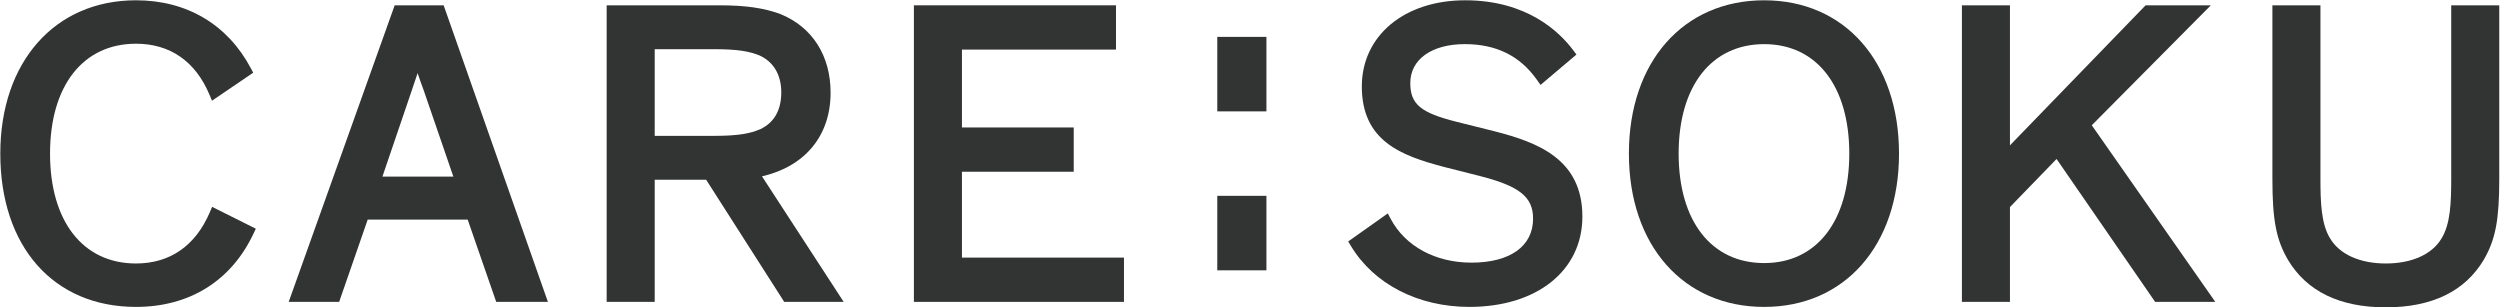 <?xml version="1.0" encoding="UTF-8" standalone="no"?><!DOCTYPE svg PUBLIC "-//W3C//DTD SVG 1.1//EN" "http://www.w3.org/Graphics/SVG/1.1/DTD/svg11.dtd"><svg width="114px" height="14px" version="1.1" xmlns="http://www.w3.org/2000/svg" xmlns:xlink="http://www.w3.org/1999/xlink" xml:space="preserve" xmlns:serif="http://www.serif.com/" style="fill-rule:evenodd;clip-rule:evenodd;stroke-linejoin:round;stroke-miterlimit:2;"><g transform="matrix(0.402,0,0,0.402,-164.078,-148.959)"><path d="M423.58,405.358C414.23,405.358 408.189,398.532 408.189,387.968C408.189,377.566 414.374,370.577 423.58,370.577C429.34,370.577 433.969,373.316 436.611,378.292L436.876,378.791L432.202,381.969L431.903,381.26C430.314,377.494 427.436,375.504 423.58,375.504C417.565,375.504 413.83,380.279 413.83,387.968C413.83,395.656 417.565,400.432 423.58,400.432C427.434,400.432 430.33,398.424 431.952,394.625L432.215,394.009L437.173,396.488L436.91,397.045C434.385,402.406 429.65,405.358 423.58,405.358" style="fill:rgb(50,51,51);fill-rule:nonzero;"/></g><g transform="matrix(0.402,0,0,0.402,-164.078,-148.959)"><path d="M451.534,390.575L459.579,390.575L456.2,380.744C455.944,380.058 455.718,379.416 455.525,378.838C455.343,379.405 455.126,380.058 454.866,380.797L451.534,390.575ZM470.304,404.787L464.441,404.787L461.204,395.454L449.864,395.454L446.626,404.787L440.902,404.787L452.923,371.149L458.48,371.149L470.304,404.787Z" style="fill:rgb(50,51,51);fill-rule:nonzero;"/></g><g transform="matrix(0.402,0,0,0.402,-164.078,-148.959)"><path d="M482.42,385.956L489.075,385.956C492.027,385.956 493.264,385.677 494.4,385.197C495.97,384.452 496.777,383.042 496.777,381.015C496.777,379.032 495.896,377.546 494.293,376.829C493.182,376.385 491.952,376.122 489.027,376.122L482.42,376.122L482.42,385.956ZM503.855,404.787L497.11,404.787L488.253,390.93L482.42,390.93L482.42,404.787L476.969,404.787L476.969,371.148L489.789,371.148C492.722,371.148 494.847,371.454 496.677,372.14C500.301,373.611 502.371,376.861 502.371,381.063C502.371,385.932 499.482,389.421 494.589,390.549L503.855,404.787Z" style="fill:rgb(50,51,51);fill-rule:nonzero;"/></g><g transform="matrix(0.402,0,0,0.402,-164.078,-148.959)"><path d="M535.649,404.787L511.82,404.787L511.82,371.148L534.745,371.148L534.745,376.17L517.27,376.17L517.27,385.004L529.95,385.004L529.95,390.026L517.27,390.026L517.27,399.765L535.649,399.765L535.649,404.787Z" style="fill:rgb(50,51,51);fill-rule:nonzero;"/></g><g transform="matrix(0.402,0,0,0.402,-164.078,-148.959)"><path d="M574.83,405.358C569.014,405.358 563.987,402.77 561.386,398.433L561.086,397.932L565.574,394.753L565.911,395.384C567.564,398.485 570.987,400.337 575.068,400.337C579.443,400.337 582.056,398.472 582.056,395.348C582.056,392.871 580.506,391.644 575.914,390.483L571.961,389.483C567.041,388.191 562.63,386.521 562.63,380.349C562.63,374.595 567.451,370.577 574.354,370.577C581.341,370.577 585.038,374.136 586.62,376.258L586.975,376.733L582.901,380.179L582.505,379.617C580.576,376.881 577.894,375.551 574.307,375.551C570.553,375.551 568.127,377.285 568.127,379.968C568.127,382.357 569.302,383.341 573.363,384.356L577.744,385.452C582.54,386.693 587.649,388.564 587.649,395.109C587.649,401.24 582.498,405.358 574.83,405.358" style="fill:rgb(50,51,51);fill-rule:nonzero;"/></g><g transform="matrix(0.402,0,0,0.402,-164.078,-148.959)"><path d="M608.269,375.552C602.285,375.552 598.567,380.31 598.567,387.969C598.567,395.628 602.285,400.385 608.269,400.385C614.224,400.385 617.924,395.628 617.924,387.969C617.924,380.31 614.224,375.552 608.269,375.552M608.269,405.359C599.091,405.359 592.925,398.371 592.925,387.969C592.925,377.567 599.091,370.578 608.269,370.578C617.418,370.578 623.565,377.567 623.565,387.969C623.565,398.371 617.418,405.359 608.269,405.359" style="fill:rgb(50,51,51);fill-rule:nonzero;"/></g><g transform="matrix(0.402,0,0,0.402,-164.078,-148.959)"><path d="M659.441,404.787L652.616,404.787L641.436,388.577L636.149,394.032L636.149,404.787L630.699,404.787L630.699,371.148L636.149,371.148L636.149,387.03L651.536,371.148L658.935,371.148L645.431,384.753L659.441,404.787Z" style="fill:rgb(50,51,51);fill-rule:nonzero;"/></g><g transform="matrix(0.402,0,0,0.402,-164.078,-148.71)"><path d="M678.786,404.787C673.544,404.787 669.806,402.969 667.674,399.384C666.345,397.098 665.919,394.869 665.919,390.205L665.919,370.53L671.369,370.53L671.369,390.158C671.369,392.91 671.452,395.322 672.466,396.97C673.543,398.78 675.845,399.813 678.786,399.813C681.727,399.813 684.029,398.78 685.101,396.978C686.12,395.322 686.203,392.91 686.203,390.158L686.203,370.53L691.653,370.53L691.653,390.205C691.653,394.869 691.227,397.098 689.902,399.379C687.766,402.969 684.028,404.787 678.786,404.787" style="fill:rgb(50,51,51);fill-rule:nonzero;"/></g><g transform="matrix(0.402,0,0,0.402,-164.078,-148.959)"><path d="M551.809,383.178L546.234,383.178L546.234,374.728L551.809,374.728L551.809,383.178ZM551.809,401.208L546.234,401.208L546.234,392.758L551.809,392.758L551.809,401.208Z" style="fill:rgb(50,51,51);fill-rule:nonzero;"/></g></svg>